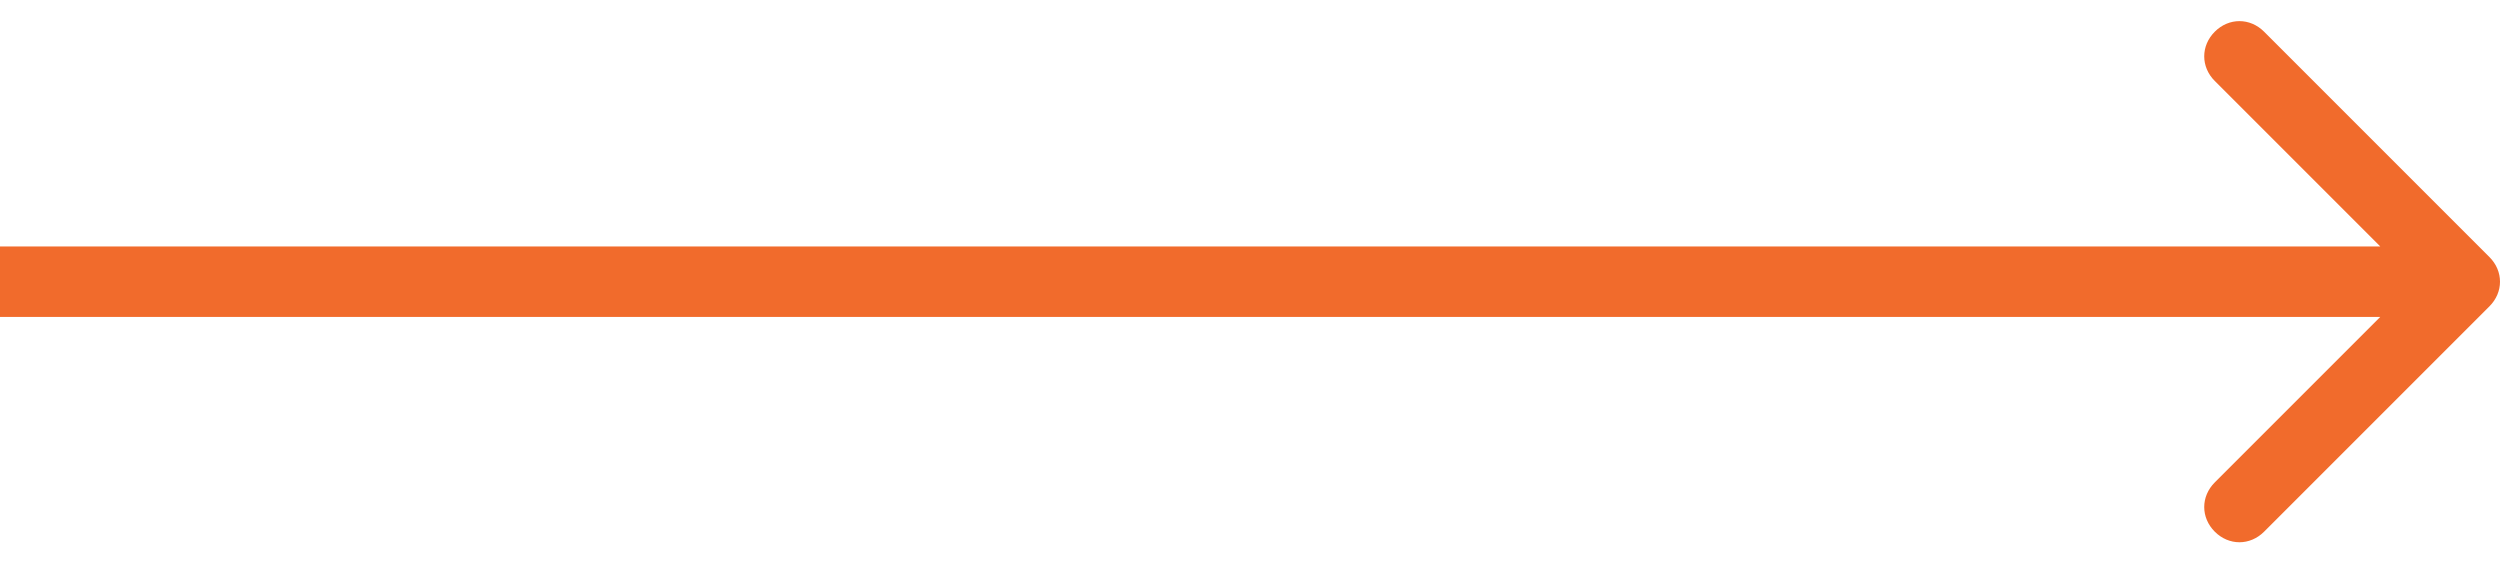 <?xml version="1.0" encoding="utf-8"?>
<svg width="71" height="16" viewBox="0 0 71 16" fill="none" xmlns="http://www.w3.org/2000/svg">
<path fill="#F16B2C" d="M70.7,8.7c0.4-0.4,0.4-1,0-1.4l-6.4-6.4c-0.4-0.4-1-0.4-1.4,0c-0.4,0.4-0.4,1,0,1.4L68.6,8l-5.7,5.7
	c-0.4,0.4-0.4,1,0,1.4c0.4,0.4,1,0.4,1.4,0L70.7,8.7z M0,9h70V7H0V9z"/>
</svg>
